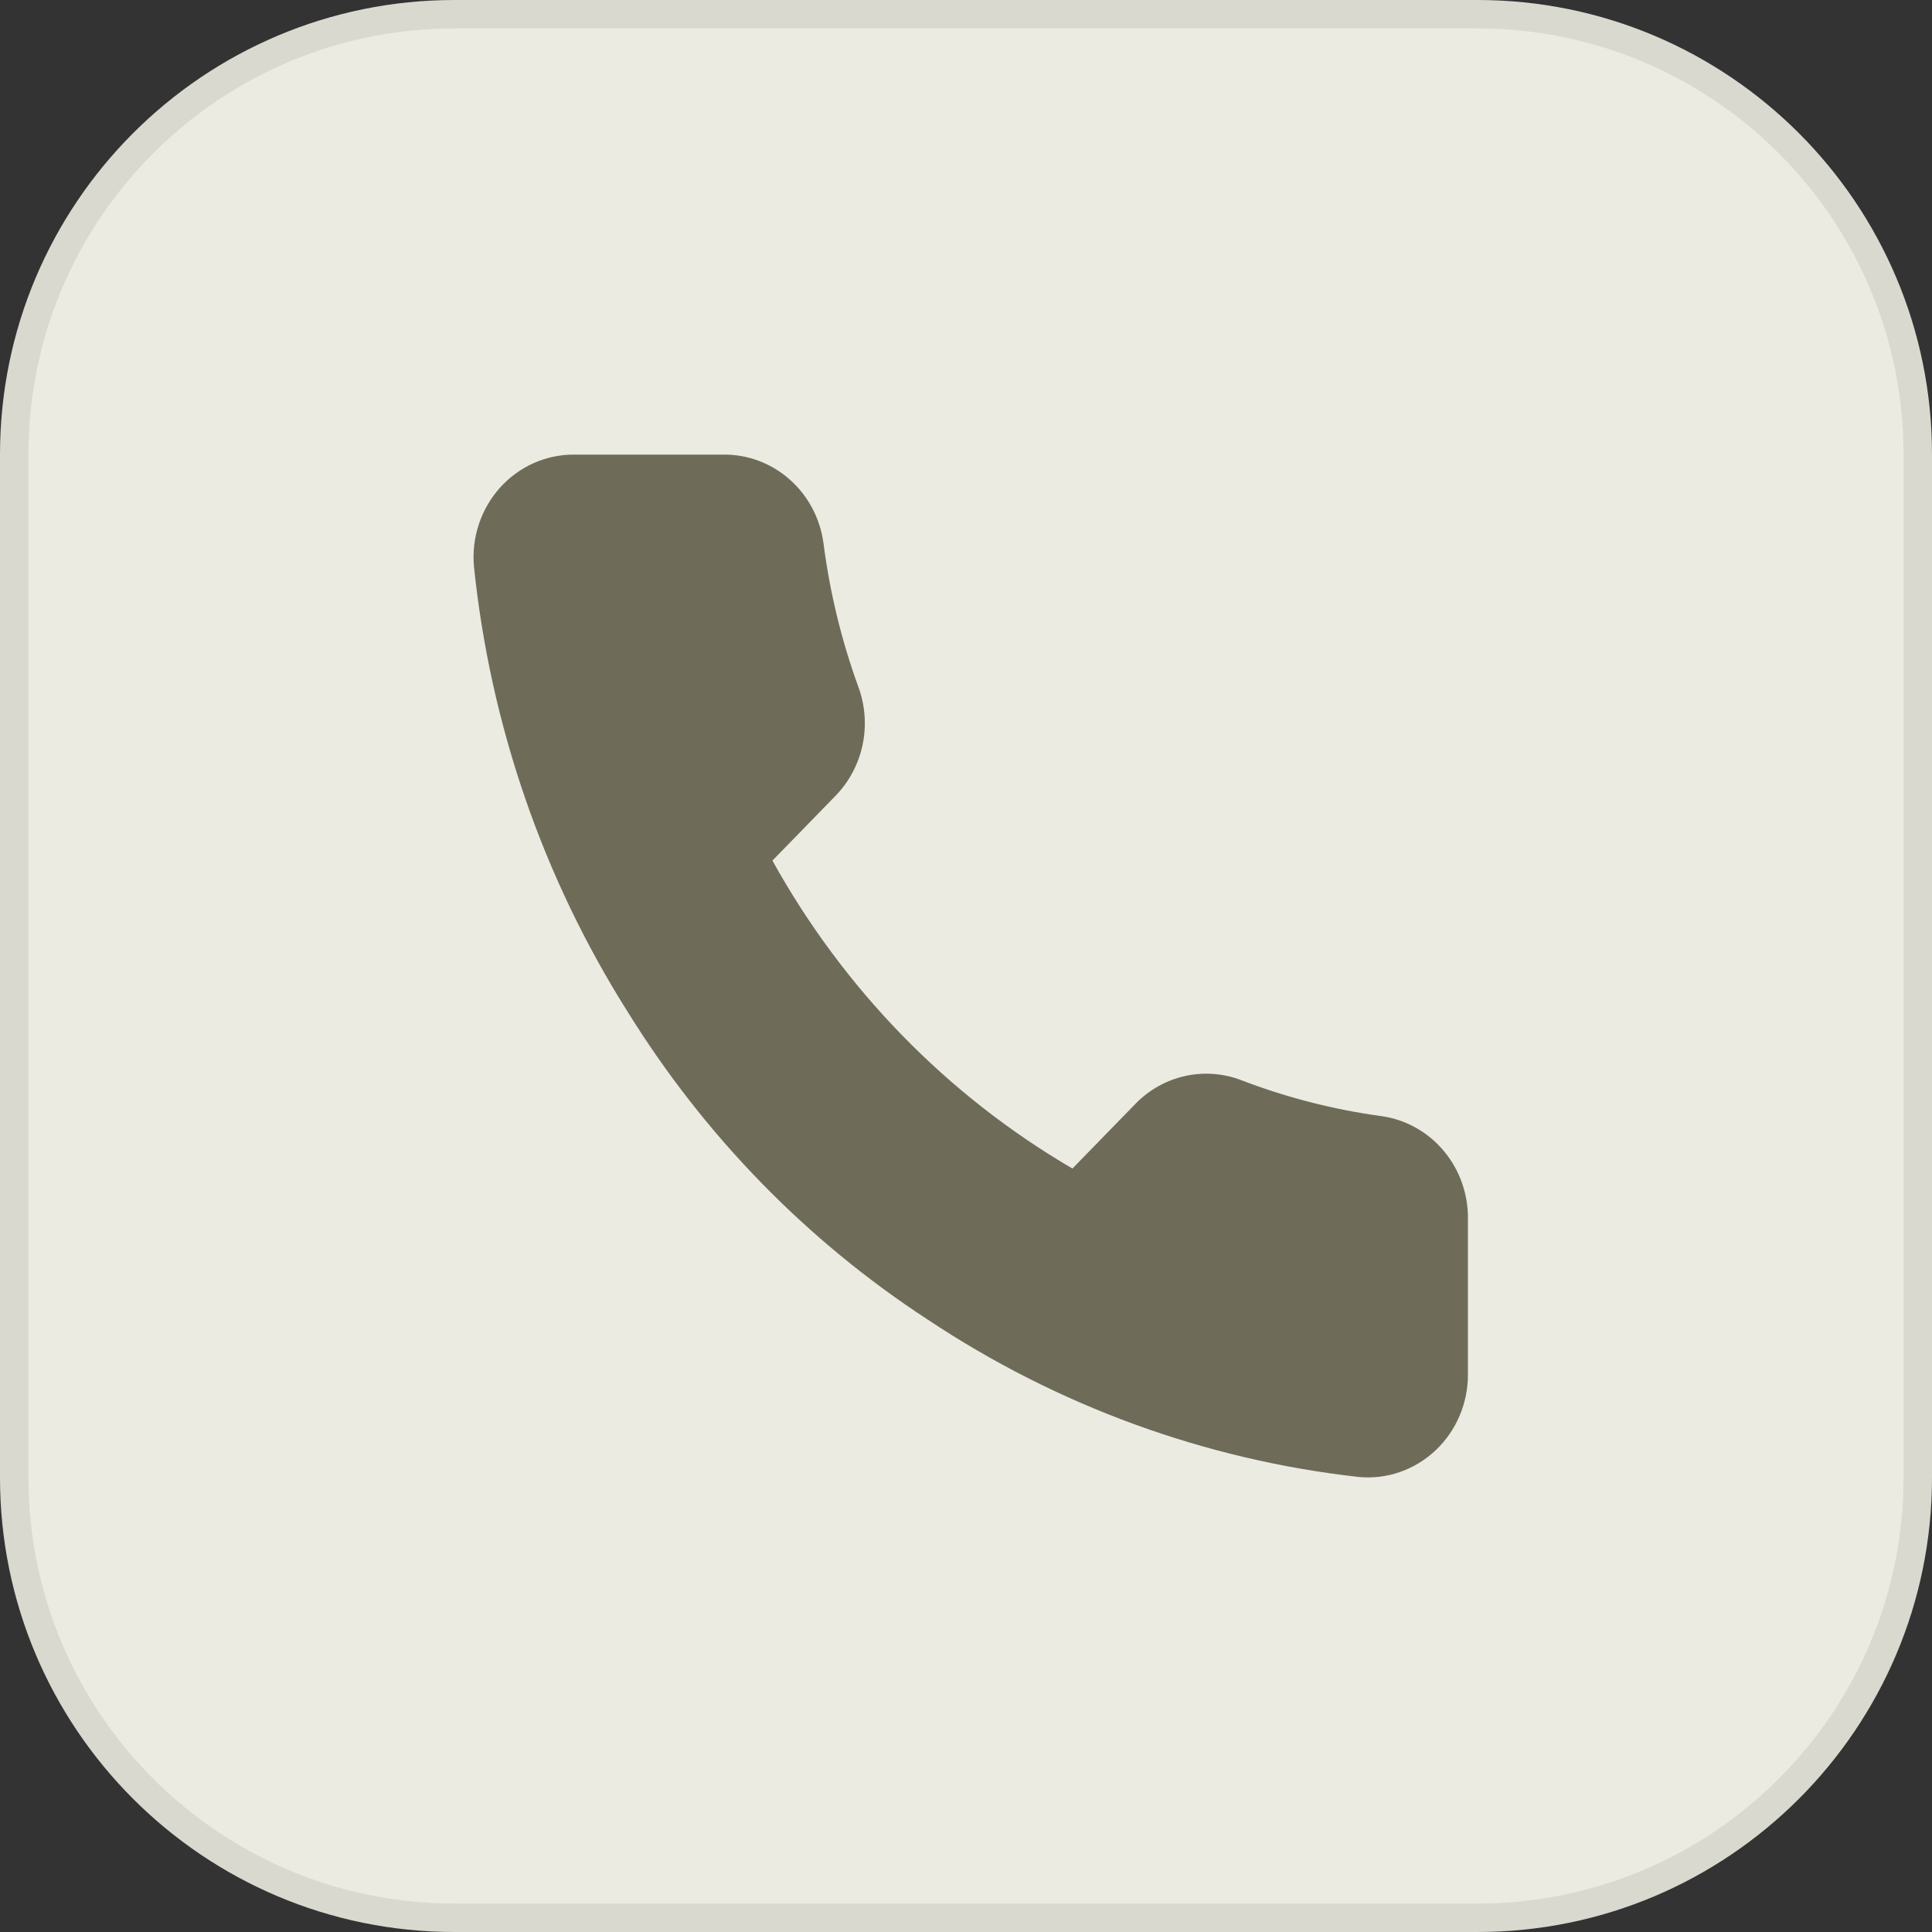 <svg width="68" height="68" viewBox="0 0 68 68" fill="none" xmlns="http://www.w3.org/2000/svg">
<rect x="0" y="0" width="68" height="68" fill="#333333" stroke="none"/>
<path d="M0 16C0 7.163 7.163 0 16 0H52C60.837 0 68 7.163 68 16V52C68 60.837 60.837 68 52 68H16C7.163 68 0 60.837 0 52V16Z" fill="#EBEBE1"/>
<path d="M16 0.5H52C60.56 0.5 67.5 7.44 67.5 16V52C67.5 60.56 60.56 67.5 52 67.5H16C7.44 67.5 0.5 60.56 0.5 52V16C0.5 7.44 7.44 0.5 16 0.5Z" stroke="black" stroke-opacity="0.08"/>
<path d="M51.666 42.953V48.372C51.668 48.876 51.568 49.373 51.371 49.834C51.175 50.295 50.887 50.709 50.526 51.049C50.165 51.389 49.738 51.648 49.274 51.81C48.81 51.971 48.318 52.031 47.83 51.985C42.414 51.381 37.213 49.482 32.643 46.439C28.391 43.666 24.786 39.965 22.084 35.6C19.11 30.888 17.259 25.522 16.681 19.938C16.637 19.439 16.695 18.935 16.851 18.46C17.007 17.985 17.258 17.548 17.587 17.177C17.917 16.807 18.317 16.511 18.765 16.308C19.212 16.106 19.695 16.001 20.183 16H25.463C26.317 15.992 27.145 16.302 27.792 16.874C28.44 17.445 28.863 18.239 28.982 19.107C29.205 20.842 29.618 22.545 30.214 24.183C30.451 24.83 30.502 25.533 30.362 26.208C30.221 26.884 29.895 27.504 29.422 27.995L27.187 30.29C29.692 34.812 33.34 38.557 37.746 41.128L39.981 38.834C40.459 38.348 41.063 38.014 41.721 37.87C42.38 37.726 43.064 37.778 43.694 38.021C45.291 38.633 46.95 39.057 48.639 39.286C49.494 39.41 50.275 39.852 50.833 40.528C51.391 41.204 51.687 42.067 51.666 42.953Z" fill="#6E6C59"/>
</svg>
